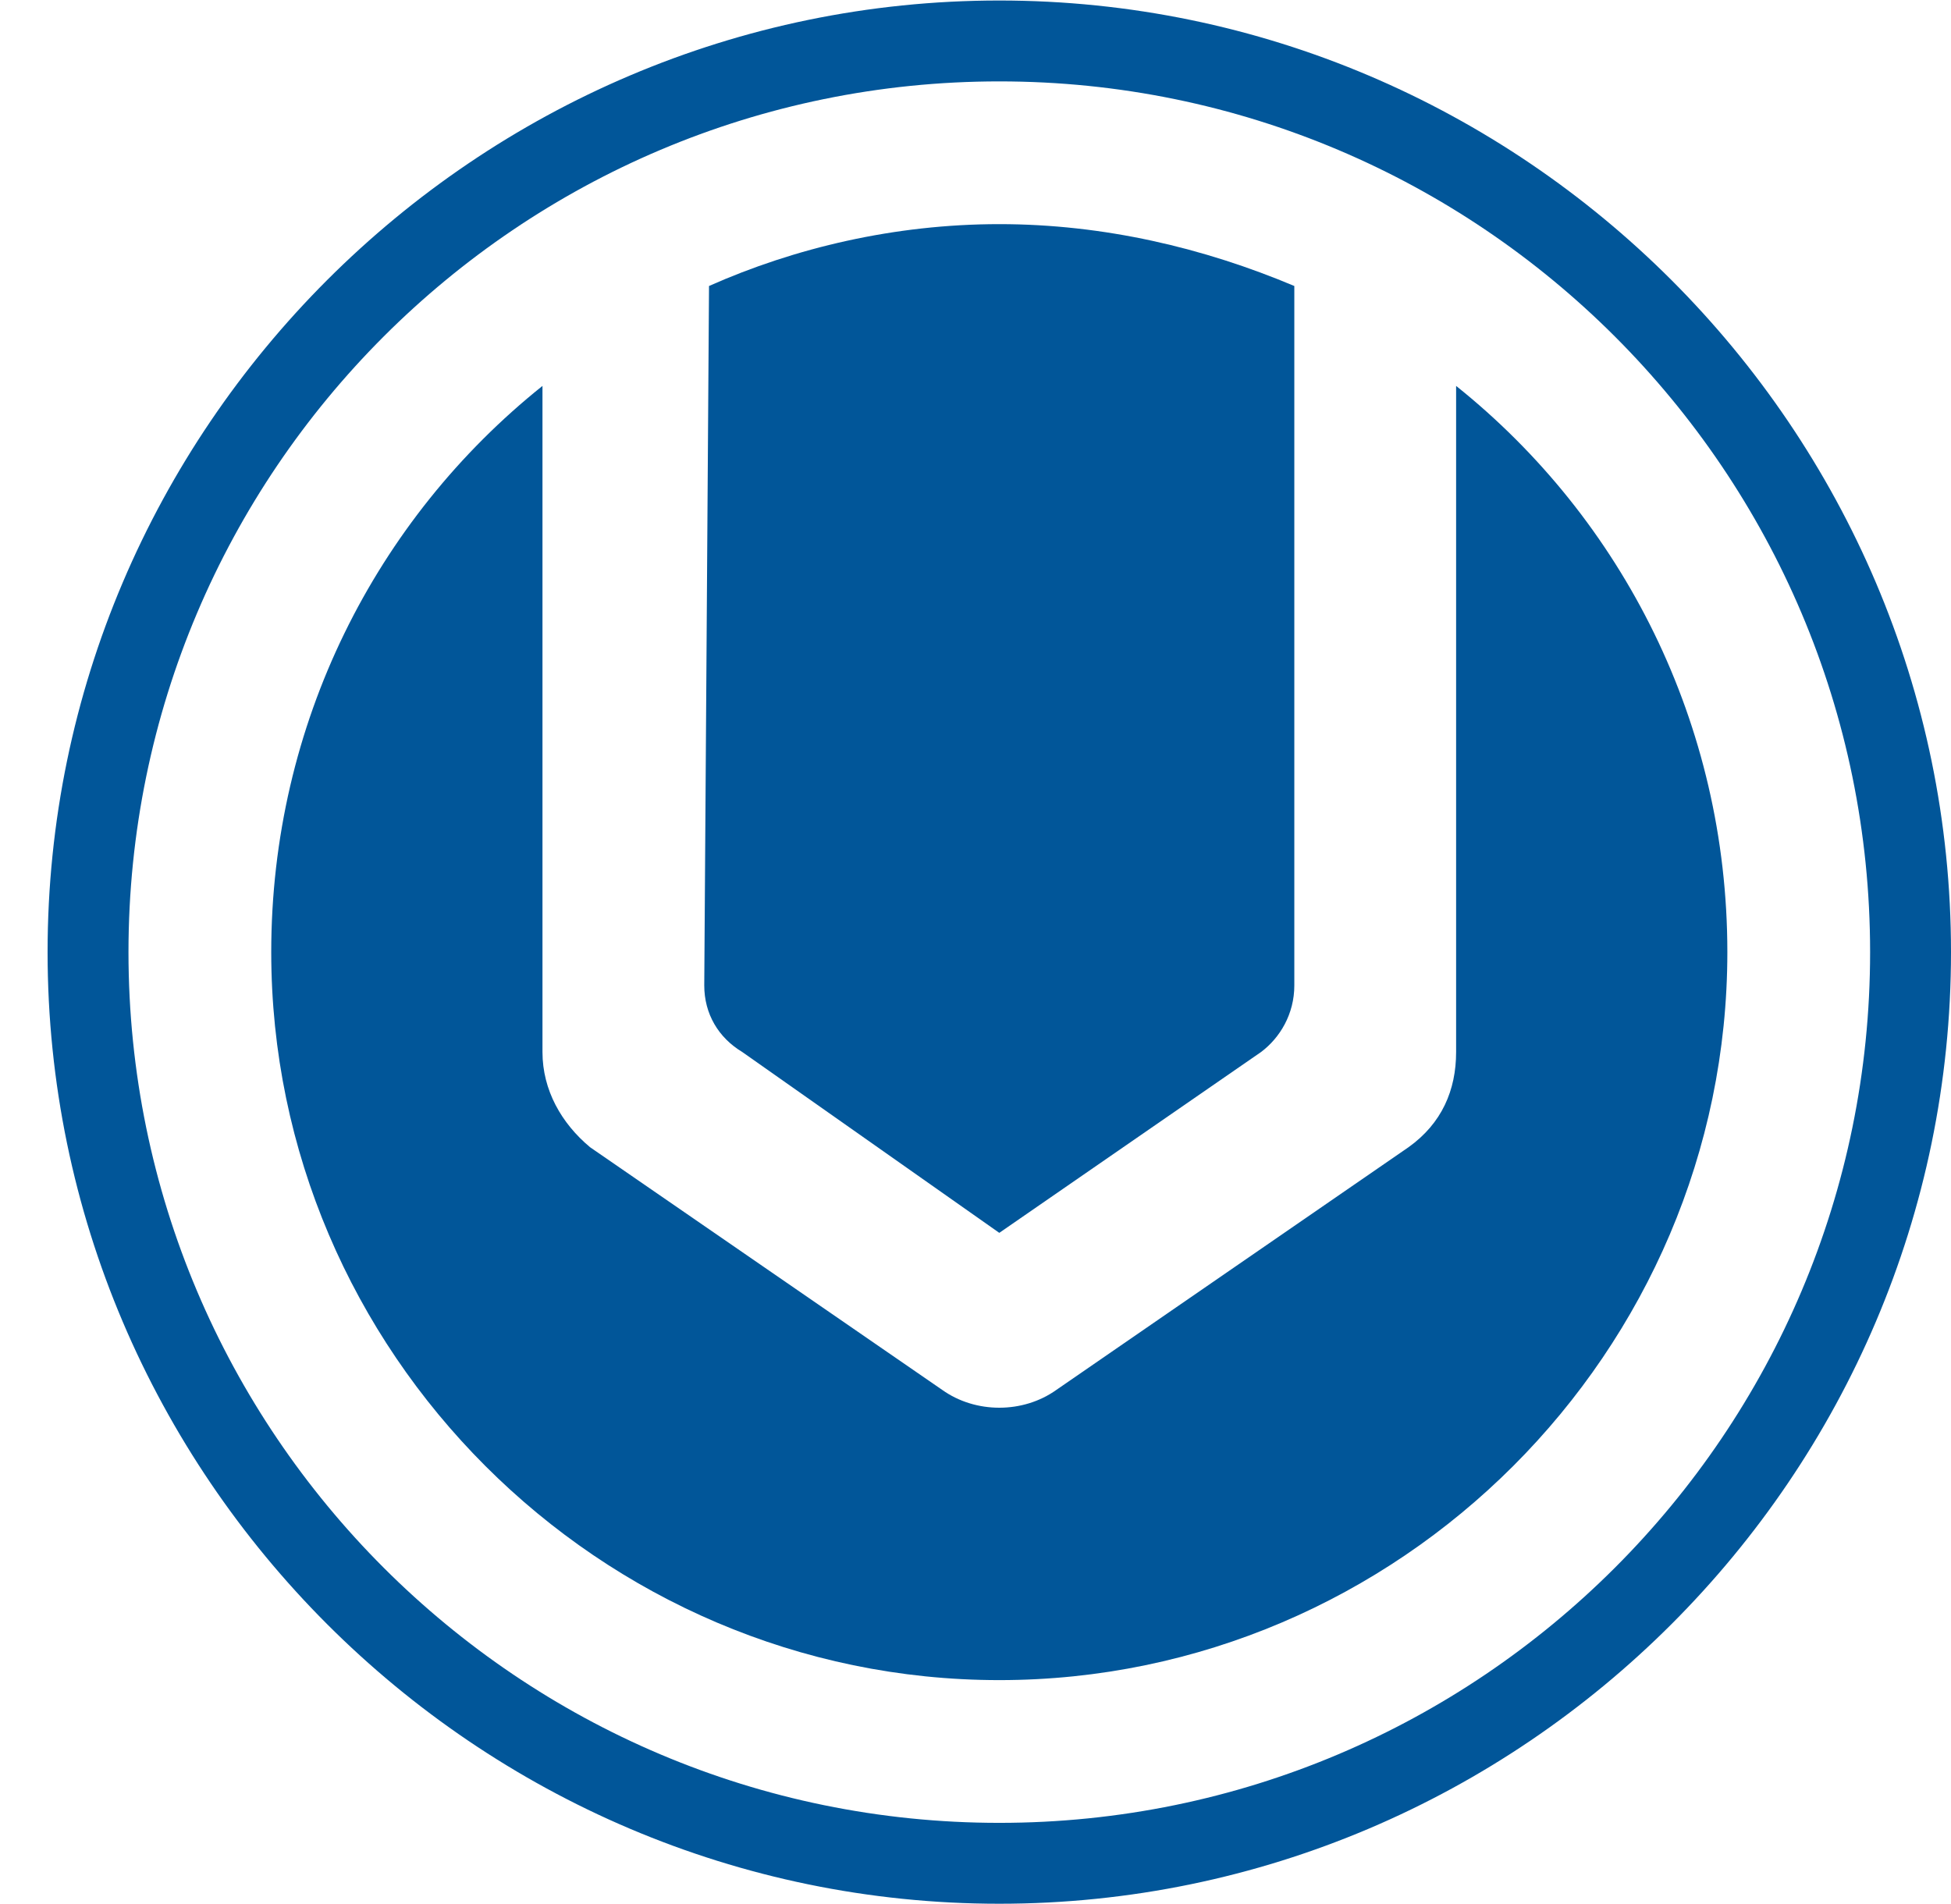 <svg version="1.2" xmlns="http://www.w3.org/2000/svg" viewBox="0 0 41 40" width="377" height="368">
	<title>logo</title>
	<style>
		.s0 { fill: #015699 } 
	</style>
	<path class="s0" d="m21 0c-11 0-20 9-20 20 0 11 9 20 20 20 11 0 20-9 20-20 0-11-9-20-20-20zm0 38.3c-10.1 0-18.3-8.2-18.3-18.3 0-10.1 8.2-18.3 18.3-18.3 10.1 0 18.3 8.2 18.3 18.3 0 10.1-8.2 18.3-18.3 18.3z"/>
	<path class="s0" d="m27.2 6v14.7c0 0.6-0.3 1.1-0.7 1.4l-5.5 3.8-5.4-3.8c-0.5-0.3-0.8-0.8-0.8-1.4l0.1-14.7c1.8-0.8 3.9-1.3 6.1-1.3 2.2 0 4.3 0.5 6.2 1.3z"/>
	<path class="s0" d="m21 35.3c-8.4 0-15.3-6.9-15.3-15.3 0-4.8 2.2-9.1 5.7-11.9v14c0 0.8 0.4 1.5 1 2l7.4 5.1c0.7 0.5 1.7 0.5 2.4 0l7.4-5.1c0.7-0.5 1-1.2 1-2v-14c3.5 2.8 5.7 7.1 5.7 11.9 0 8.4-6.9 15.3-15.3 15.3z"/>
	<path class="s0" d="m-53.8 12.8h-5.1c0 1.1 0 2 0 2.8q-0.1 7.4 0 14.7c0 1.2-0.1 2.4-1.7 2.4-6.2 0-12.4 0-18.8 0v-19.6h-5v24.7c7.7 0 15.1 0 22.6 0 4.6 0 7.8-3.1 7.9-7.8 0.1-4.1 0-8.2 0-12.3 0.1-1.6 0.1-3.2 0.1-4.9z"/>
	<path class="s0" d="m-42.2 25c-3.6 0-3.7 0-3.7-3.7q0-6.7 0-13.6c-1.8 0-3.3 0-5 0 0 4.4 0 8.6 0 12.8 0 4.8 3.4 9.3 8.1 9.5 7.4 0.4 14.8 0.1 22.3 0.1 0-1.8 0-3.3 0-5.1-1 0-1.9 0-2.7 0q-9.5 0-19 0z"/>
	<path class="s0" d="m-136.4 13.1c0 5.4 0 10.7 0 16 0 3.8 0 3.8-3.7 4.4 0 1.5 0 3 0 4.6 5.7-1.2 8.3-4.4 8.3-10q0-3.5 0-7 0-4.1 0-8c-1.7 0-3.1 0-4.6 0z"/>
	<path class="s0" d="m-149.6 4.9c5.5 0 10.8-0.1 16.2-0.1 3 0 7-2.4 7-4.8-7.9 0-15.4 0-23.2 0 0 1.6 0 3.2 0 4.9z"/>
	<path class="s0" d="m-17.1 30.1c1.6 0 3.1 0 4.7 0 0-5.9 0-11.5 0-17-1.7 0-3.2 0-4.7 0 0 5.8 0 11.3 0 17z"/>
	<path class="s0" d="m-178.9 12.2c1.2 0 2.2-1 2.2-2.3 0-1.2-1-2.2-2.2-2.2-1.2 0-2.2 1-2.2 2.2 0 1.3 1 2.3 2.2 2.3z"/>
	<path class="s0" d="m-70.1 12.2c1.2 0 2.2-1 2.2-2.3 0-1.2-1-2.2-2.2-2.2-1.3 0-2.3 1-2.3 2.2 0 1.3 1 2.3 2.3 2.3z"/>
	<path class="s0" d="m-184.8 12.2c1.3 0 2.3-1 2.3-2.3 0-1.2-1-2.2-2.3-2.2-1.2 0-2.2 1-2.2 2.2 0 1.3 1 2.3 2.2 2.3z"/>
	<path class="s0" d="m-11 7.4h-7.3v2.8h7.3z"/>
	<path class="s0" d="m-144.6 7.4c-1.7 0-3.2 0-5 0q0 6.9 0 13.6c0 3.7-0.1 3.7-3.7 3.7-4.4 0-6.4 0-6.4 0v0.1c-1.8-0.1-2.2-0.6-2.2-2.4 0-2.6 0-5.4 0-7.9-1.9 0-3.4 0-5.1 0 0 2.5 0.1 4.8 0.1 7.1 0 2.4-0.8 3.2-3.1 3.2-7.3-0.1-14.6-0.1-21.9-0.1-0.6 0-1.2 0-2.1 0 0-3.4 0-6.9 0-10.2-1.8 0-3.4 0-5 0 0 5.1 0 10.1 0 15.3 1.2 0.1 2.3 0.2 3.4 0.2 7.8 0 15.6 0 23.4 0 2.9 0 6.3-0.7 8-2.4 1.8 1.9 3.1 2.3 5.1 2.3v-0.1q3.2 0 6.4 0c4.7-0.1 8.1-4.8 8.1-9.5 0-4.3 0-8.5 0-12.9z"/>
	<path class="s0" d="m-95.6 24.1q-0.2 0-0.4 0 0 0 0 0-9.3 0-18.5 0c-3.7 0-3.7 0-3.7-3.7q0-6.7 0-13.6c-1.9 0-3.3 0-5.1 0 0 4.5 0 8.7 0 12.9 0 4.7 3.5 9.2 8.1 9.5q1.3 0 2.6 0c1.5 0 2.6 0.9 2.6 2.9 0 3.8 1.9 6.3 4.3 7.2 4.4 1.8 8.4-0.1 10.8-3.2 2.5-3 2-5.9 2-12-1 0-1.8 0-2.7 0zm-3 10.5c0 0.7-0.5 1.2-1.1 1.2h-4.5c-0.6 0-1.1-0.5-1.1-1.2v-4.2c0-0.6 0.5-1.2 1.1-1.2h4.5c0.6 0 1.1 0.6 1.1 1.2z"/>
</svg>